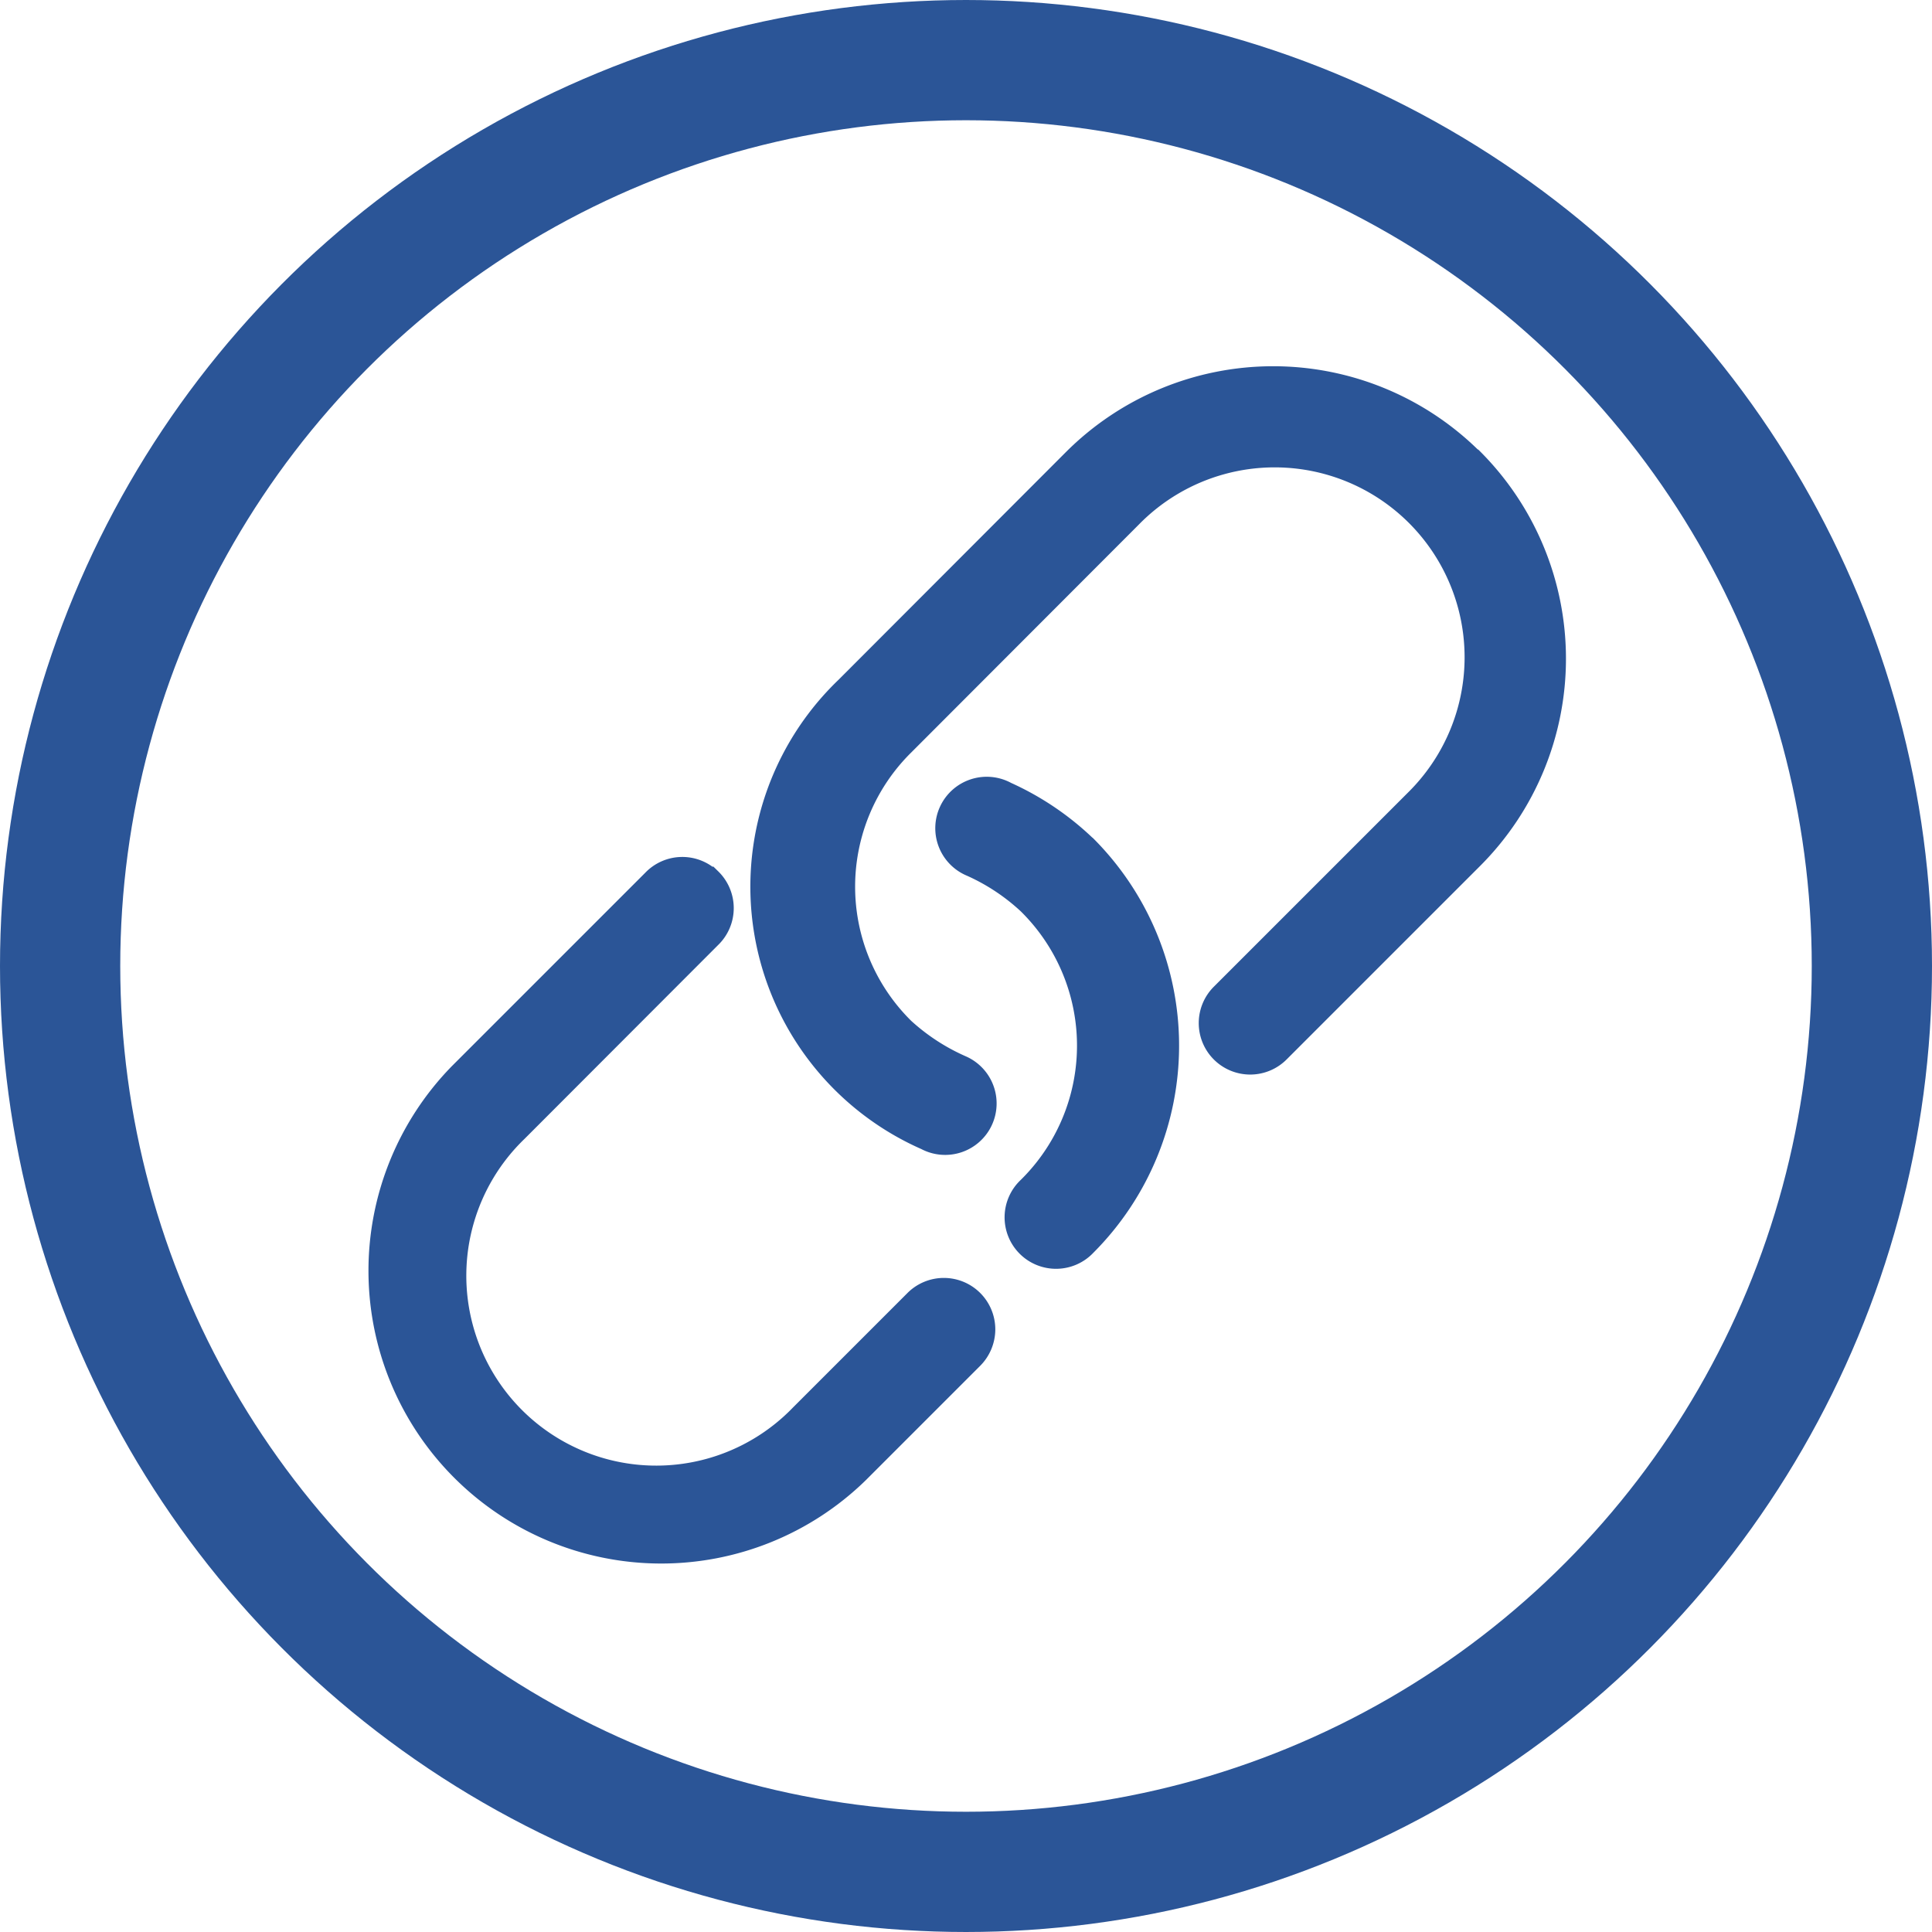 <svg xmlns="http://www.w3.org/2000/svg" viewBox="0 0 305.28 305.28"><defs><style>.cls-1{fill:#2b5597;}.cls-1,.cls-2{stroke:#2b5597;stroke-miterlimit:10;}.cls-2{fill:none;stroke-width:19px;}</style></defs><g id="Layer_2" data-name="Layer 2"><g id="Layer_1-2" data-name="Layer 1"><path class="cls-1" d="M233.53,71.75a45.81,45.81,0,0,0-64.71,0l-35.95,36a44.82,44.82,0,0,0,12.92,73.36,7.63,7.63,0,1,0,6.57-13.76,32.24,32.24,0,0,1-8.71-5.67,30.29,30.29,0,0,1,0-43.15L179.6,82.53a30.51,30.51,0,1,1,43.15,43.14l-30.56,30.56A7.63,7.63,0,1,0,203,167l30.56-30.56a45.82,45.82,0,0,0,0-64.72Zm-61.12,61.11a45.88,45.88,0,0,0-12.86-8.7A7.63,7.63,0,1,0,153,137.92a31.75,31.75,0,0,1,8.65,5.73,30.28,30.28,0,0,1,0,43.14,7.63,7.63,0,1,0,10.78,10.79,45.82,45.82,0,0,0,0-64.72Zm-59.26,5.23a7.62,7.62,0,0,0-10.84.17L71.75,168.82a45.76,45.76,0,0,0,64.71,64.71l18-18a7.69,7.69,0,0,0,2.31-5.42,7.63,7.63,0,0,0-13.1-5.37l-18,18A30.51,30.51,0,1,1,82.53,179.6L113.09,149a7.62,7.62,0,0,0,.06-10.95Z"/><circle class="cls-2" cx="152.64" cy="152.64" r="143.14"/></g></g></svg>